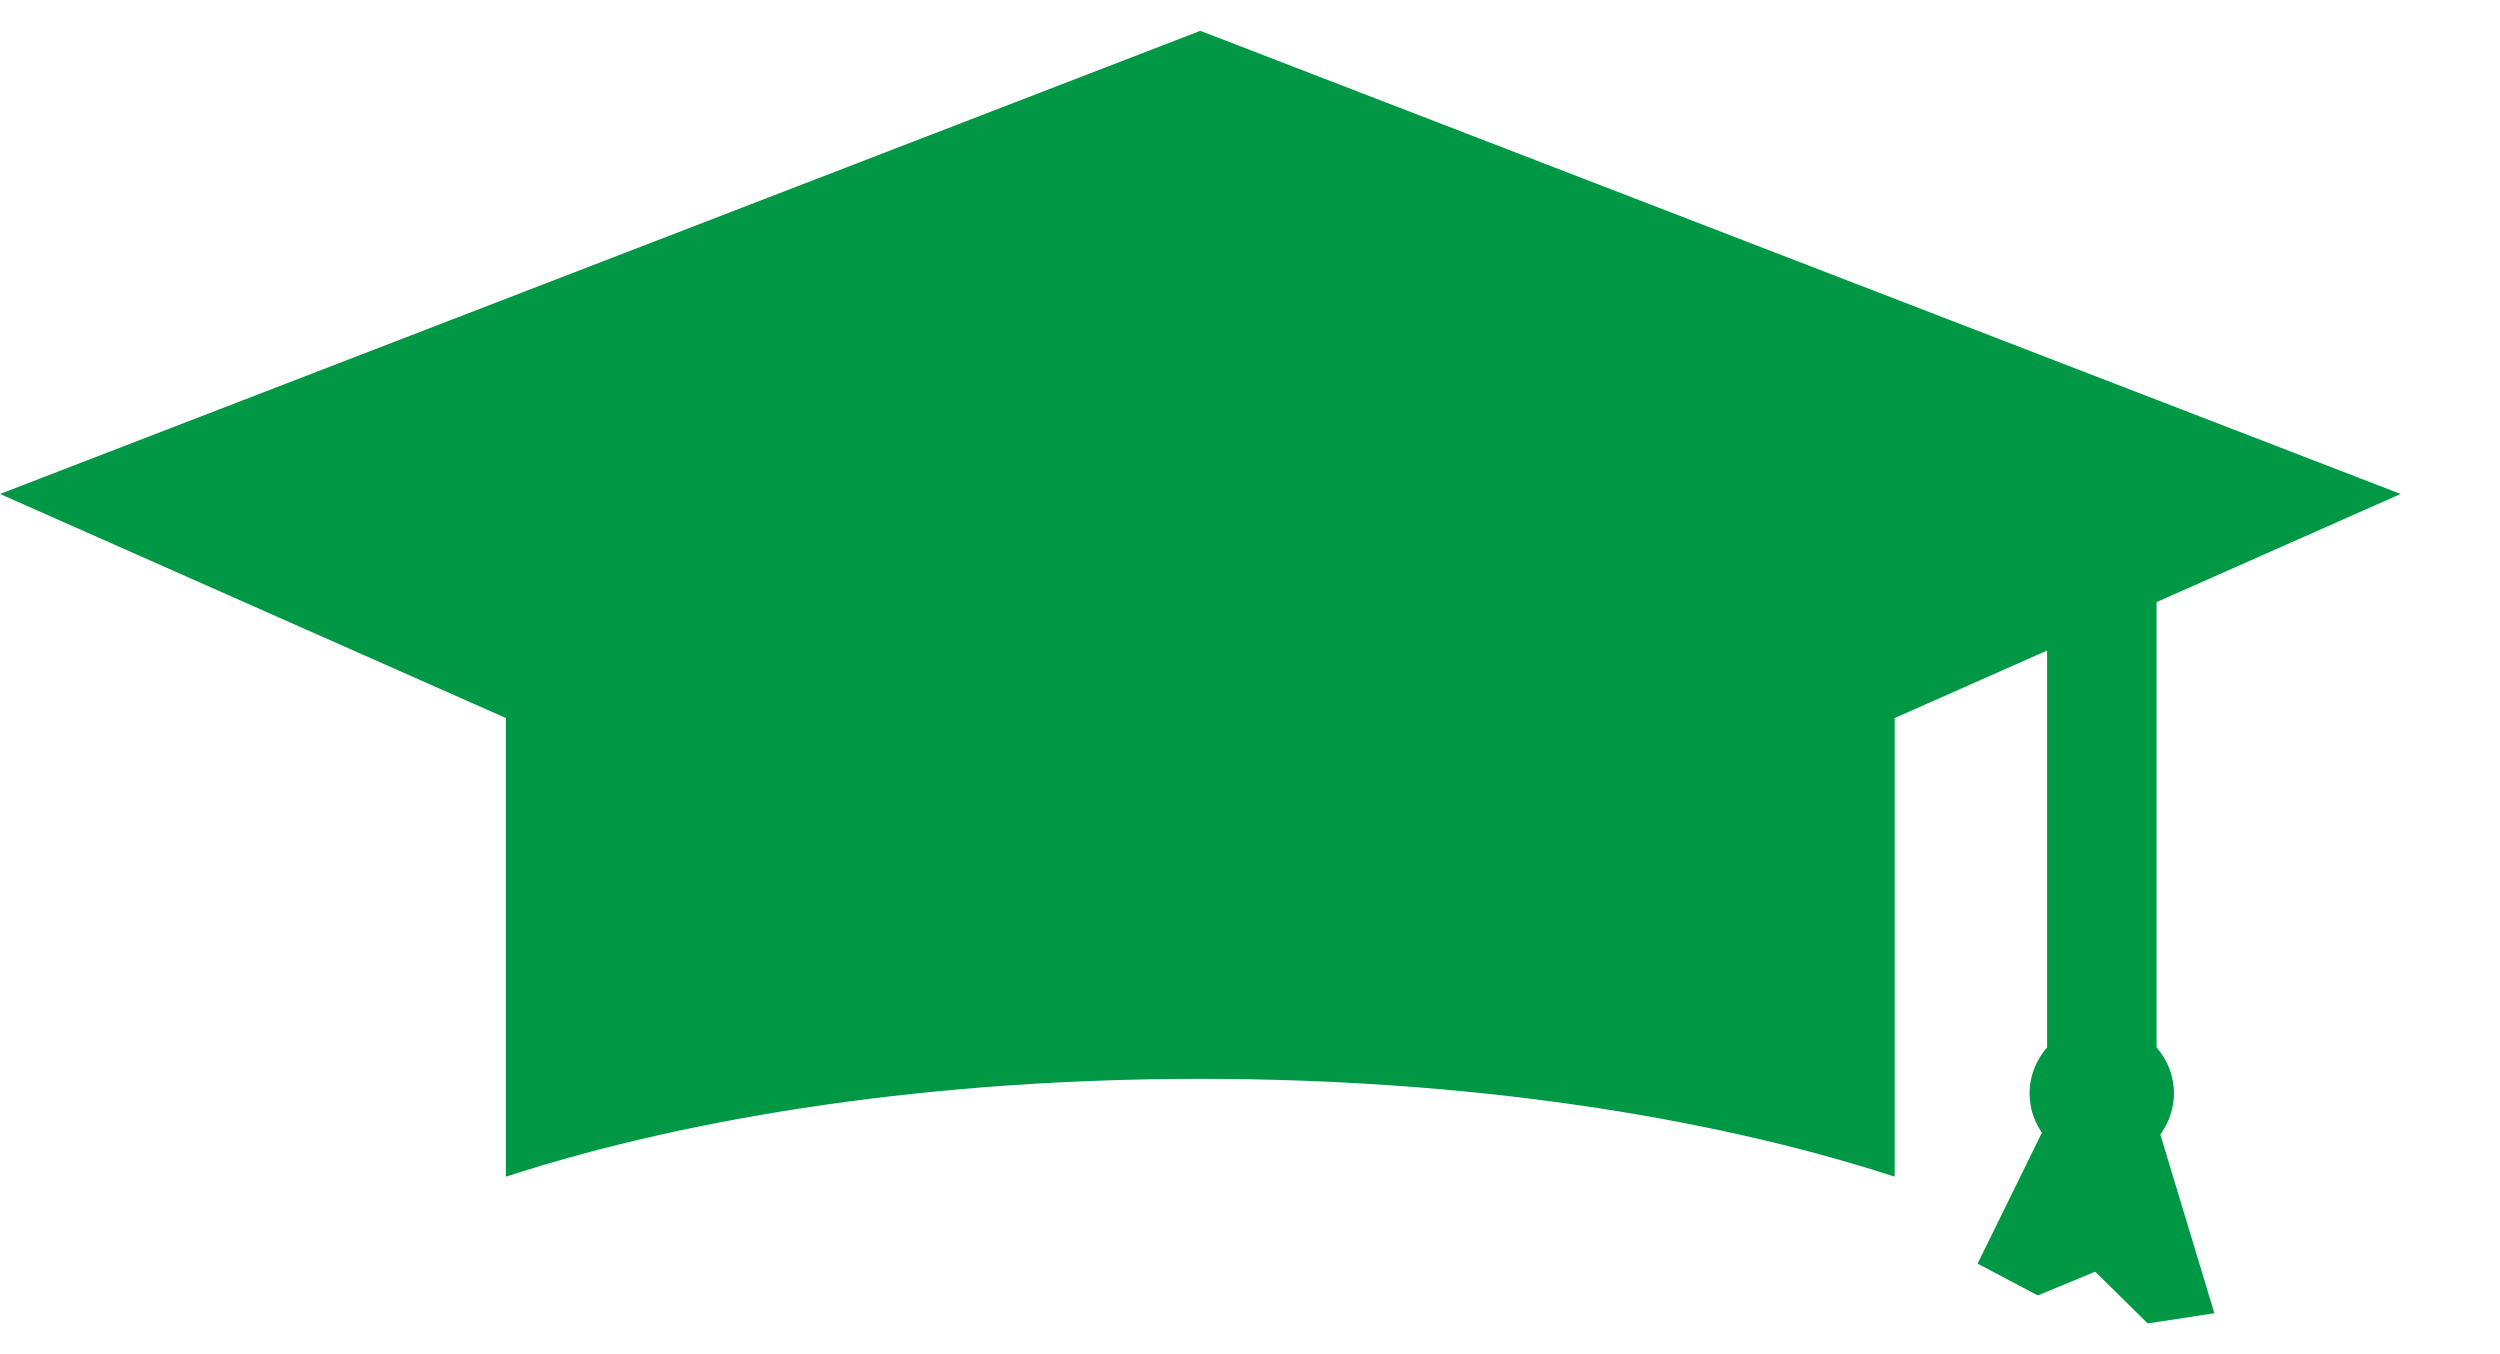 <svg width="24" height="13" viewBox="0 0 24 13" fill="none" xmlns="http://www.w3.org/2000/svg">
<path fill-rule="evenodd" clip-rule="evenodd" d="M20.87 10.495C20.87 10.326 20.806 10.174 20.703 10.055V5.78L23.046 4.742L11.523 0.296L0 4.742L4.856 6.893V11.296C6.659 10.71 8.984 10.357 11.523 10.357C14.062 10.357 16.387 10.71 18.189 11.296V6.893L19.652 6.245V10.055C19.549 10.174 19.484 10.326 19.484 10.495C19.484 10.635 19.527 10.765 19.602 10.874L18.985 12.131L19.563 12.436L20.114 12.208L20.618 12.705L21.258 12.607L20.739 10.891C20.821 10.779 20.87 10.643 20.87 10.495Z" fill="#009844"/>
</svg>

